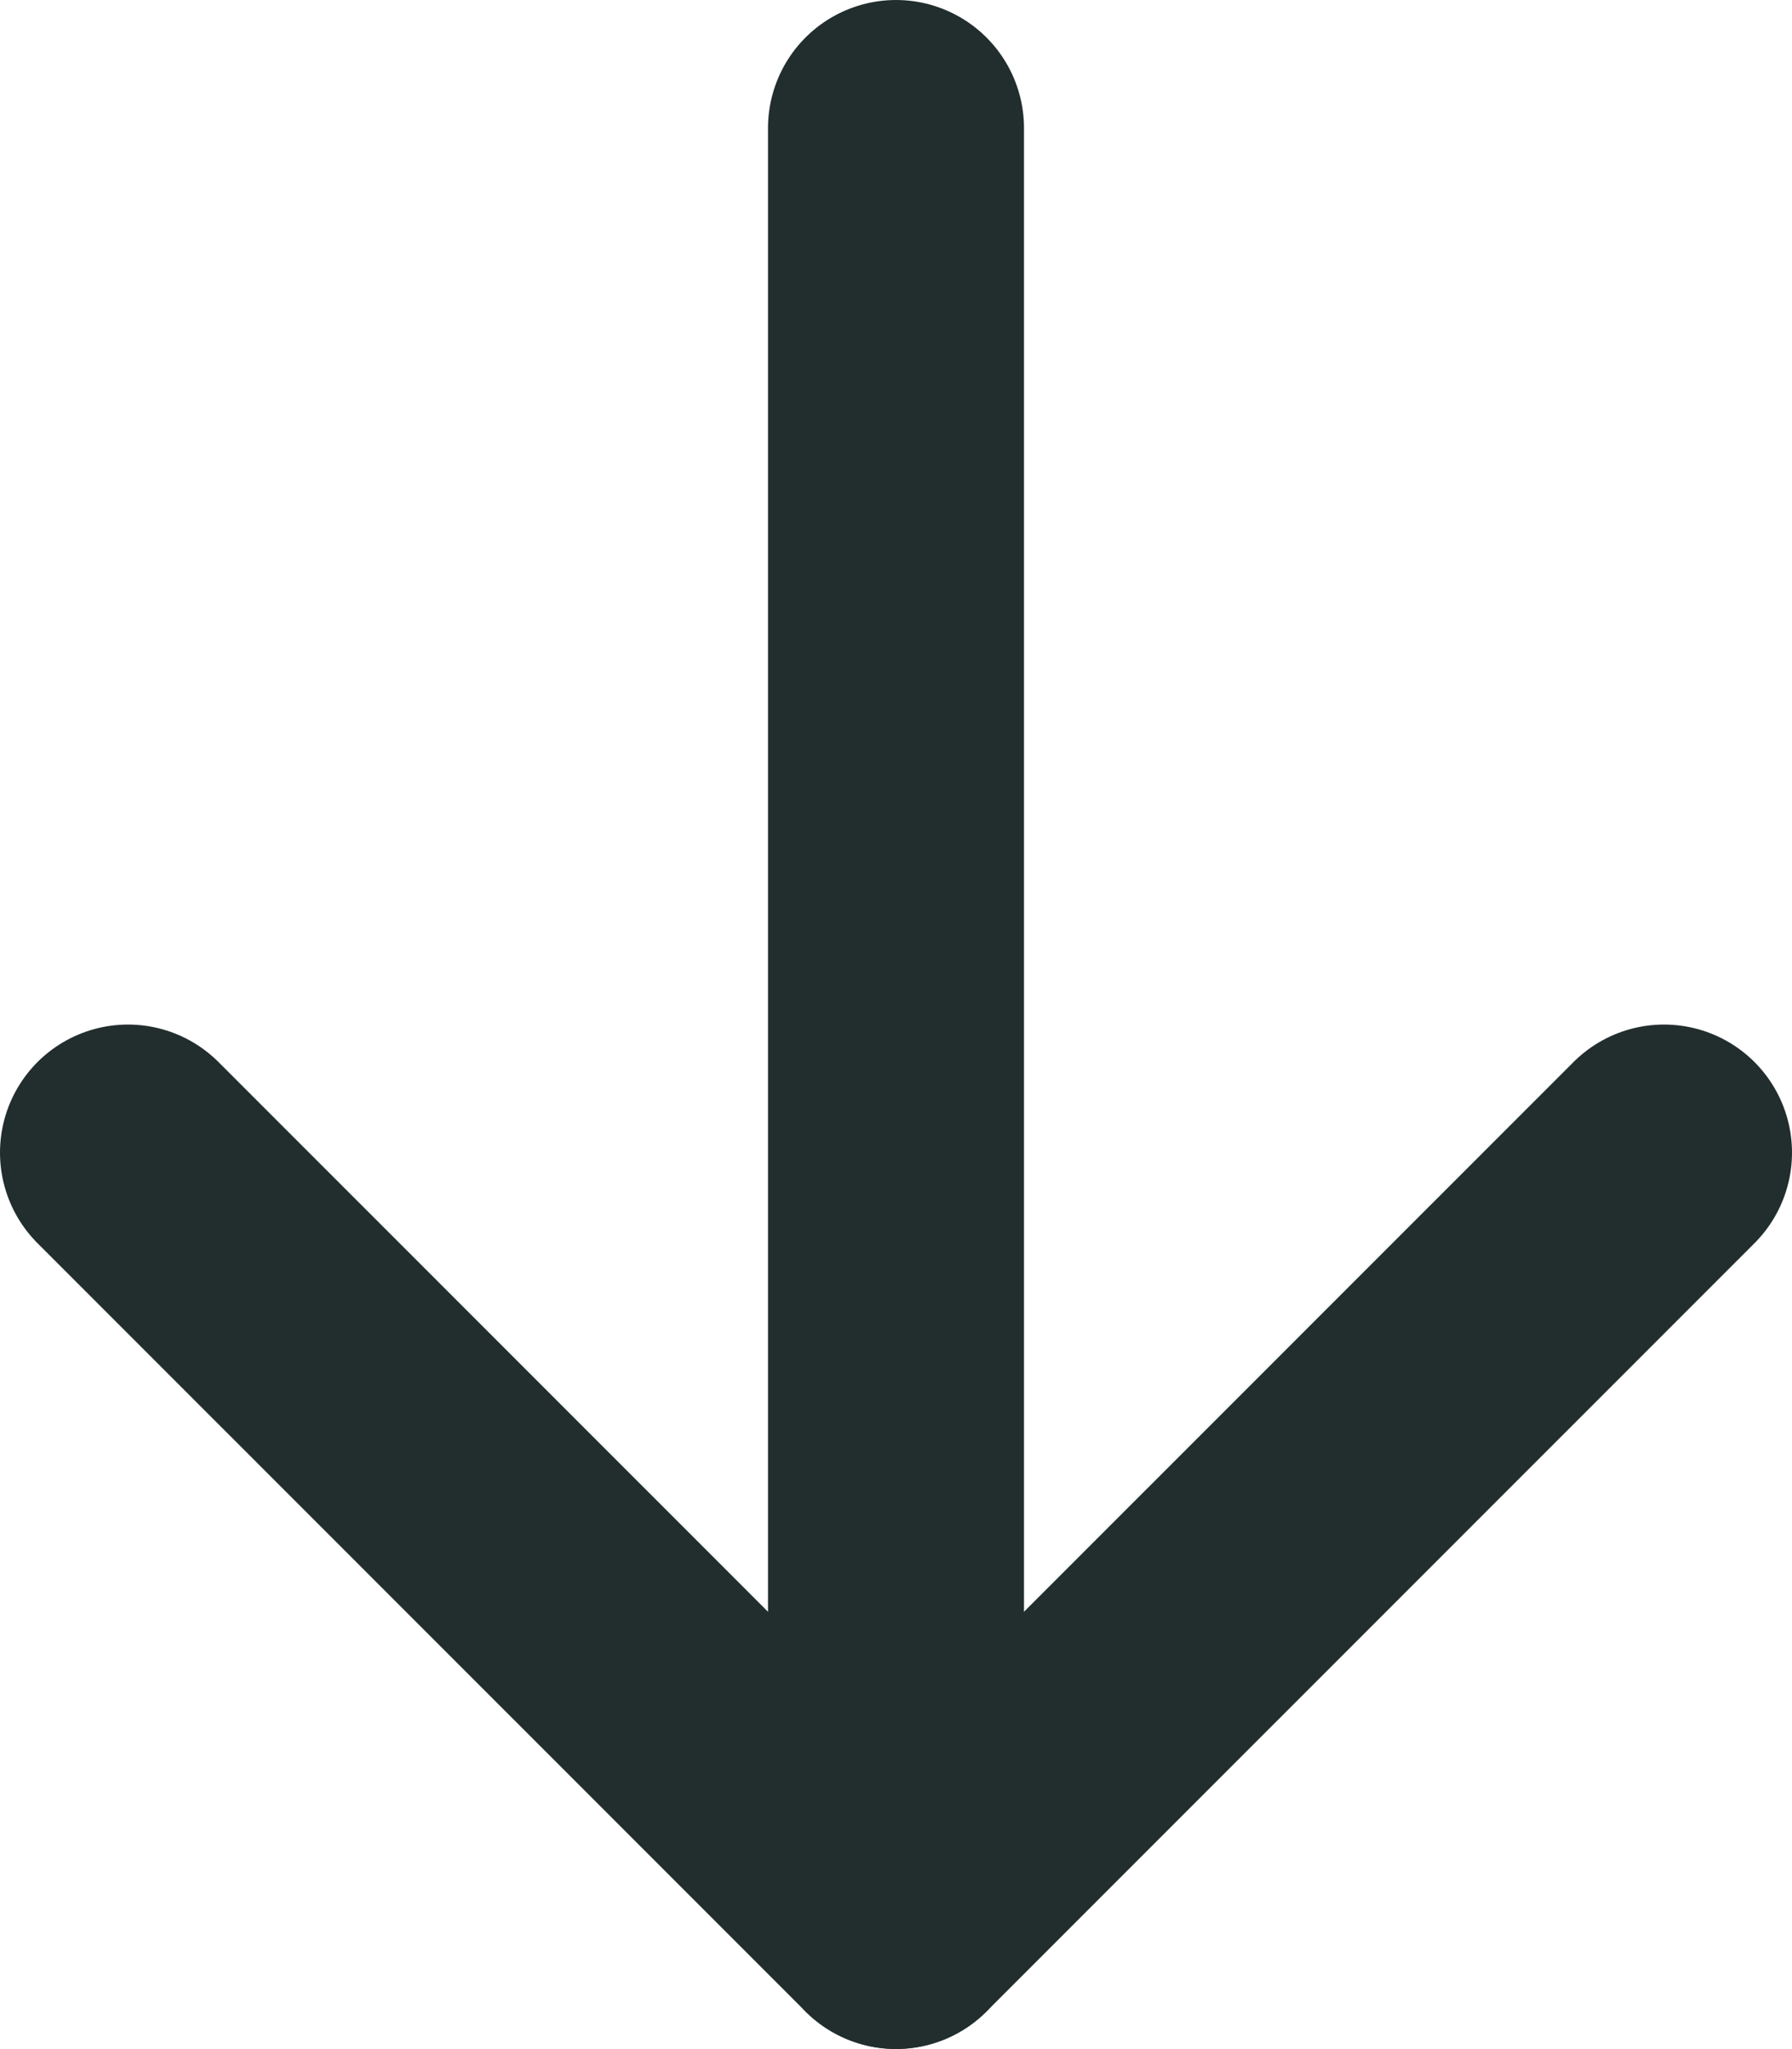 <svg width="14" height="16" viewBox="0 0 14 16" fill="none" xmlns="http://www.w3.org/2000/svg">
<path d="M1 9L7 14.999L13 9" stroke="#222E2E" stroke-width="2" stroke-linecap="round" stroke-linejoin="round"/>
<path d="M7 14.999L7 1" stroke="#222E2E" stroke-width="2" stroke-linecap="round" stroke-linejoin="round"/>
</svg>
